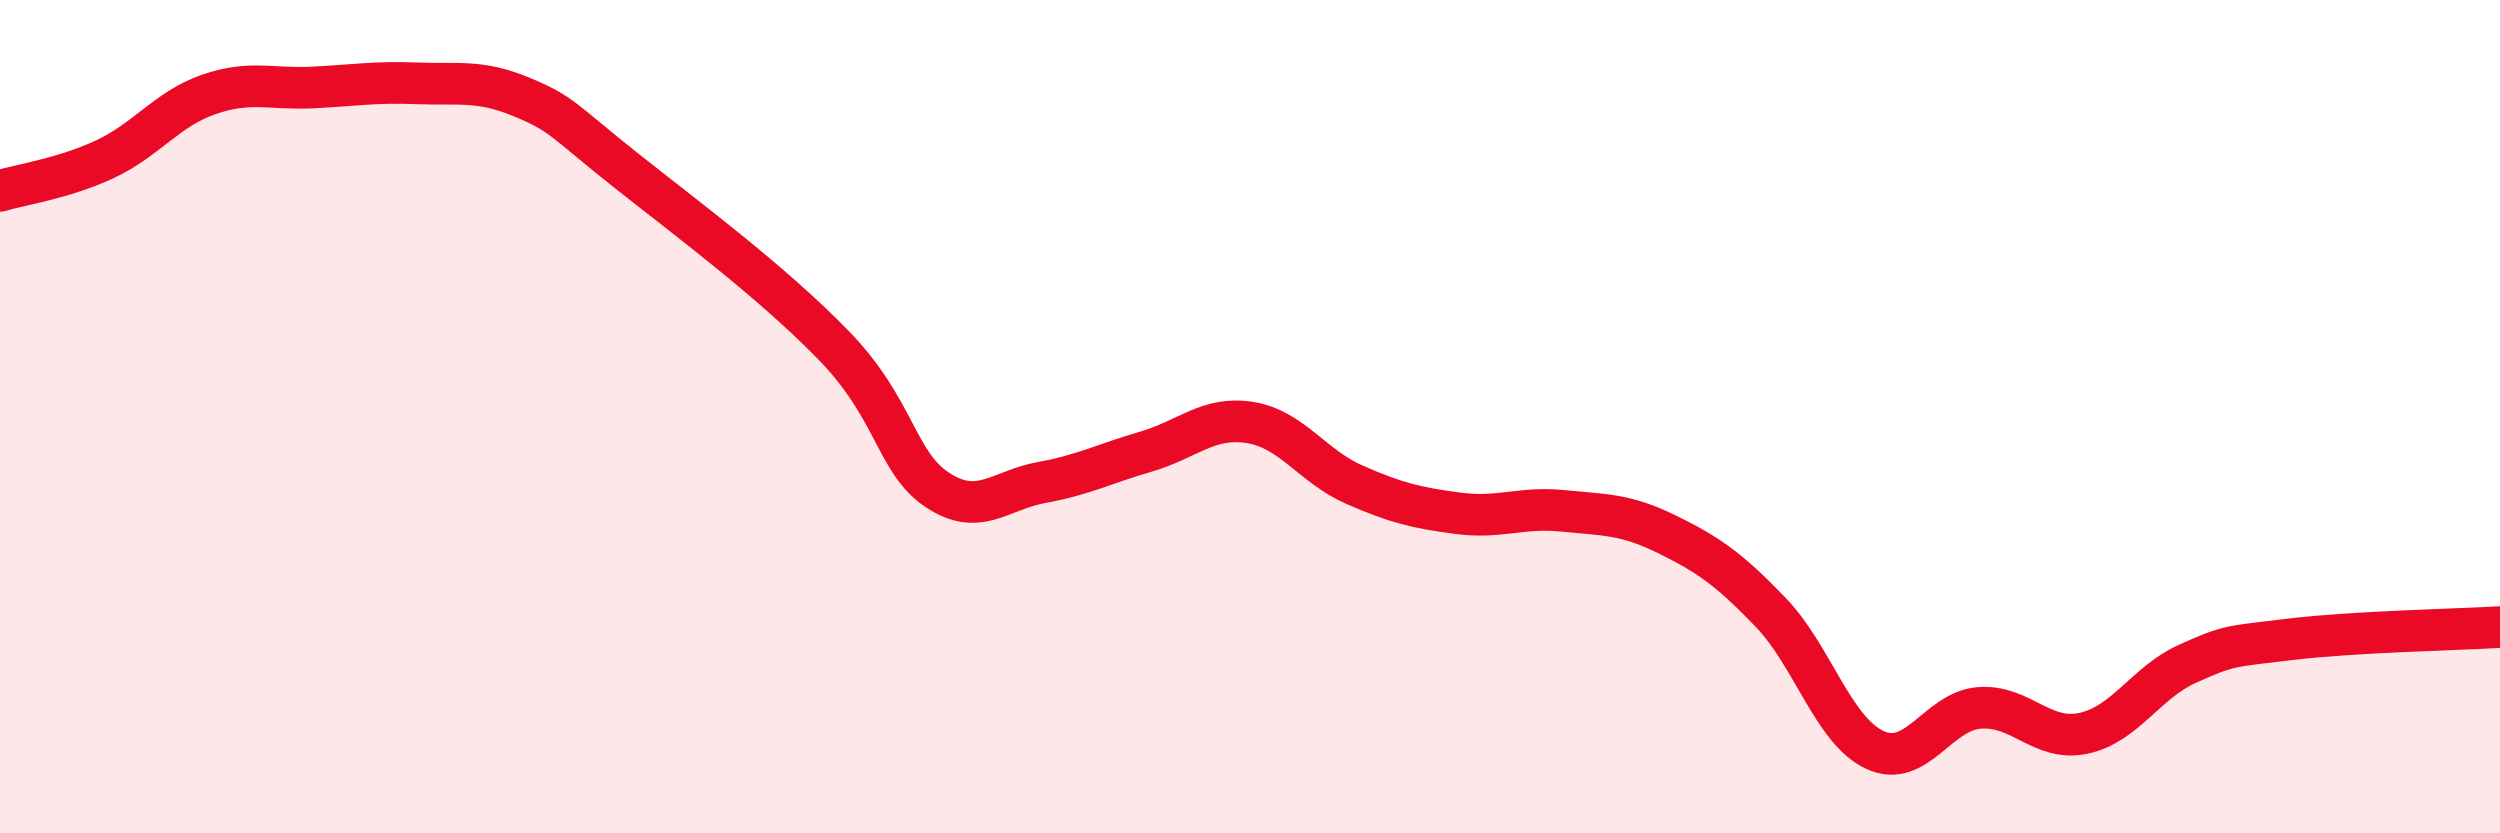 
    <svg width="60" height="20" viewBox="0 0 60 20" xmlns="http://www.w3.org/2000/svg">
      <path
        d="M 0,4.58 C 0.5,4.43 1.5,4.29 2.5,3.83 C 3.5,3.37 4,2.62 5,2.27 C 6,1.92 6.5,2.15 7.5,2.1 C 8.5,2.05 9,1.96 10,2 C 11,2.04 11.5,1.91 12.5,2.32 C 13.5,2.73 13.5,2.88 15,4.07 C 16.5,5.26 18.5,6.74 20,8.28 C 21.5,9.82 21.5,11.1 22.5,11.76 C 23.5,12.42 24,11.76 25,11.58 C 26,11.4 26.5,11.13 27.5,10.84 C 28.5,10.55 29,9.98 30,10.14 C 31,10.3 31.5,11.19 32.5,11.63 C 33.5,12.07 34,12.19 35,12.32 C 36,12.45 36.5,12.16 37.5,12.26 C 38.5,12.36 39,12.33 40,12.82 C 41,13.31 41.5,13.66 42.5,14.7 C 43.5,15.74 44,17.54 45,18 C 46,18.46 46.5,17.07 47.5,16.99 C 48.5,16.91 49,17.81 50,17.6 C 51,17.39 51.5,16.38 52.5,15.93 C 53.5,15.48 53.5,15.52 55,15.34 C 56.5,15.16 59,15.11 60,15.05L60 20L0 20Z"
        fill="#EB0A25"
        opacity="0.1"
        stroke-linecap="round"
        stroke-linejoin="round"
      />
      <path
        d="M 0,4.58 C 0.5,4.43 1.5,4.29 2.5,3.83 C 3.5,3.37 4,2.62 5,2.27 C 6,1.92 6.5,2.15 7.5,2.1 C 8.5,2.05 9,1.96 10,2 C 11,2.04 11.5,1.91 12.5,2.32 C 13.5,2.73 13.5,2.88 15,4.07 C 16.5,5.26 18.5,6.74 20,8.28 C 21.5,9.82 21.5,11.1 22.5,11.76 C 23.5,12.42 24,11.76 25,11.58 C 26,11.4 26.5,11.13 27.5,10.84 C 28.5,10.55 29,9.98 30,10.14 C 31,10.3 31.5,11.19 32.5,11.63 C 33.5,12.07 34,12.19 35,12.32 C 36,12.45 36.5,12.16 37.5,12.26 C 38.5,12.36 39,12.33 40,12.82 C 41,13.31 41.5,13.66 42.5,14.7 C 43.5,15.74 44,17.54 45,18 C 46,18.46 46.5,17.07 47.5,16.99 C 48.5,16.91 49,17.81 50,17.6 C 51,17.39 51.5,16.38 52.5,15.93 C 53.5,15.48 53.5,15.52 55,15.34 C 56.5,15.16 59,15.11 60,15.05"
        stroke="#EB0A25"
        stroke-width="1"
        fill="none"
        stroke-linecap="round"
        stroke-linejoin="round"
      />
    </svg>
  